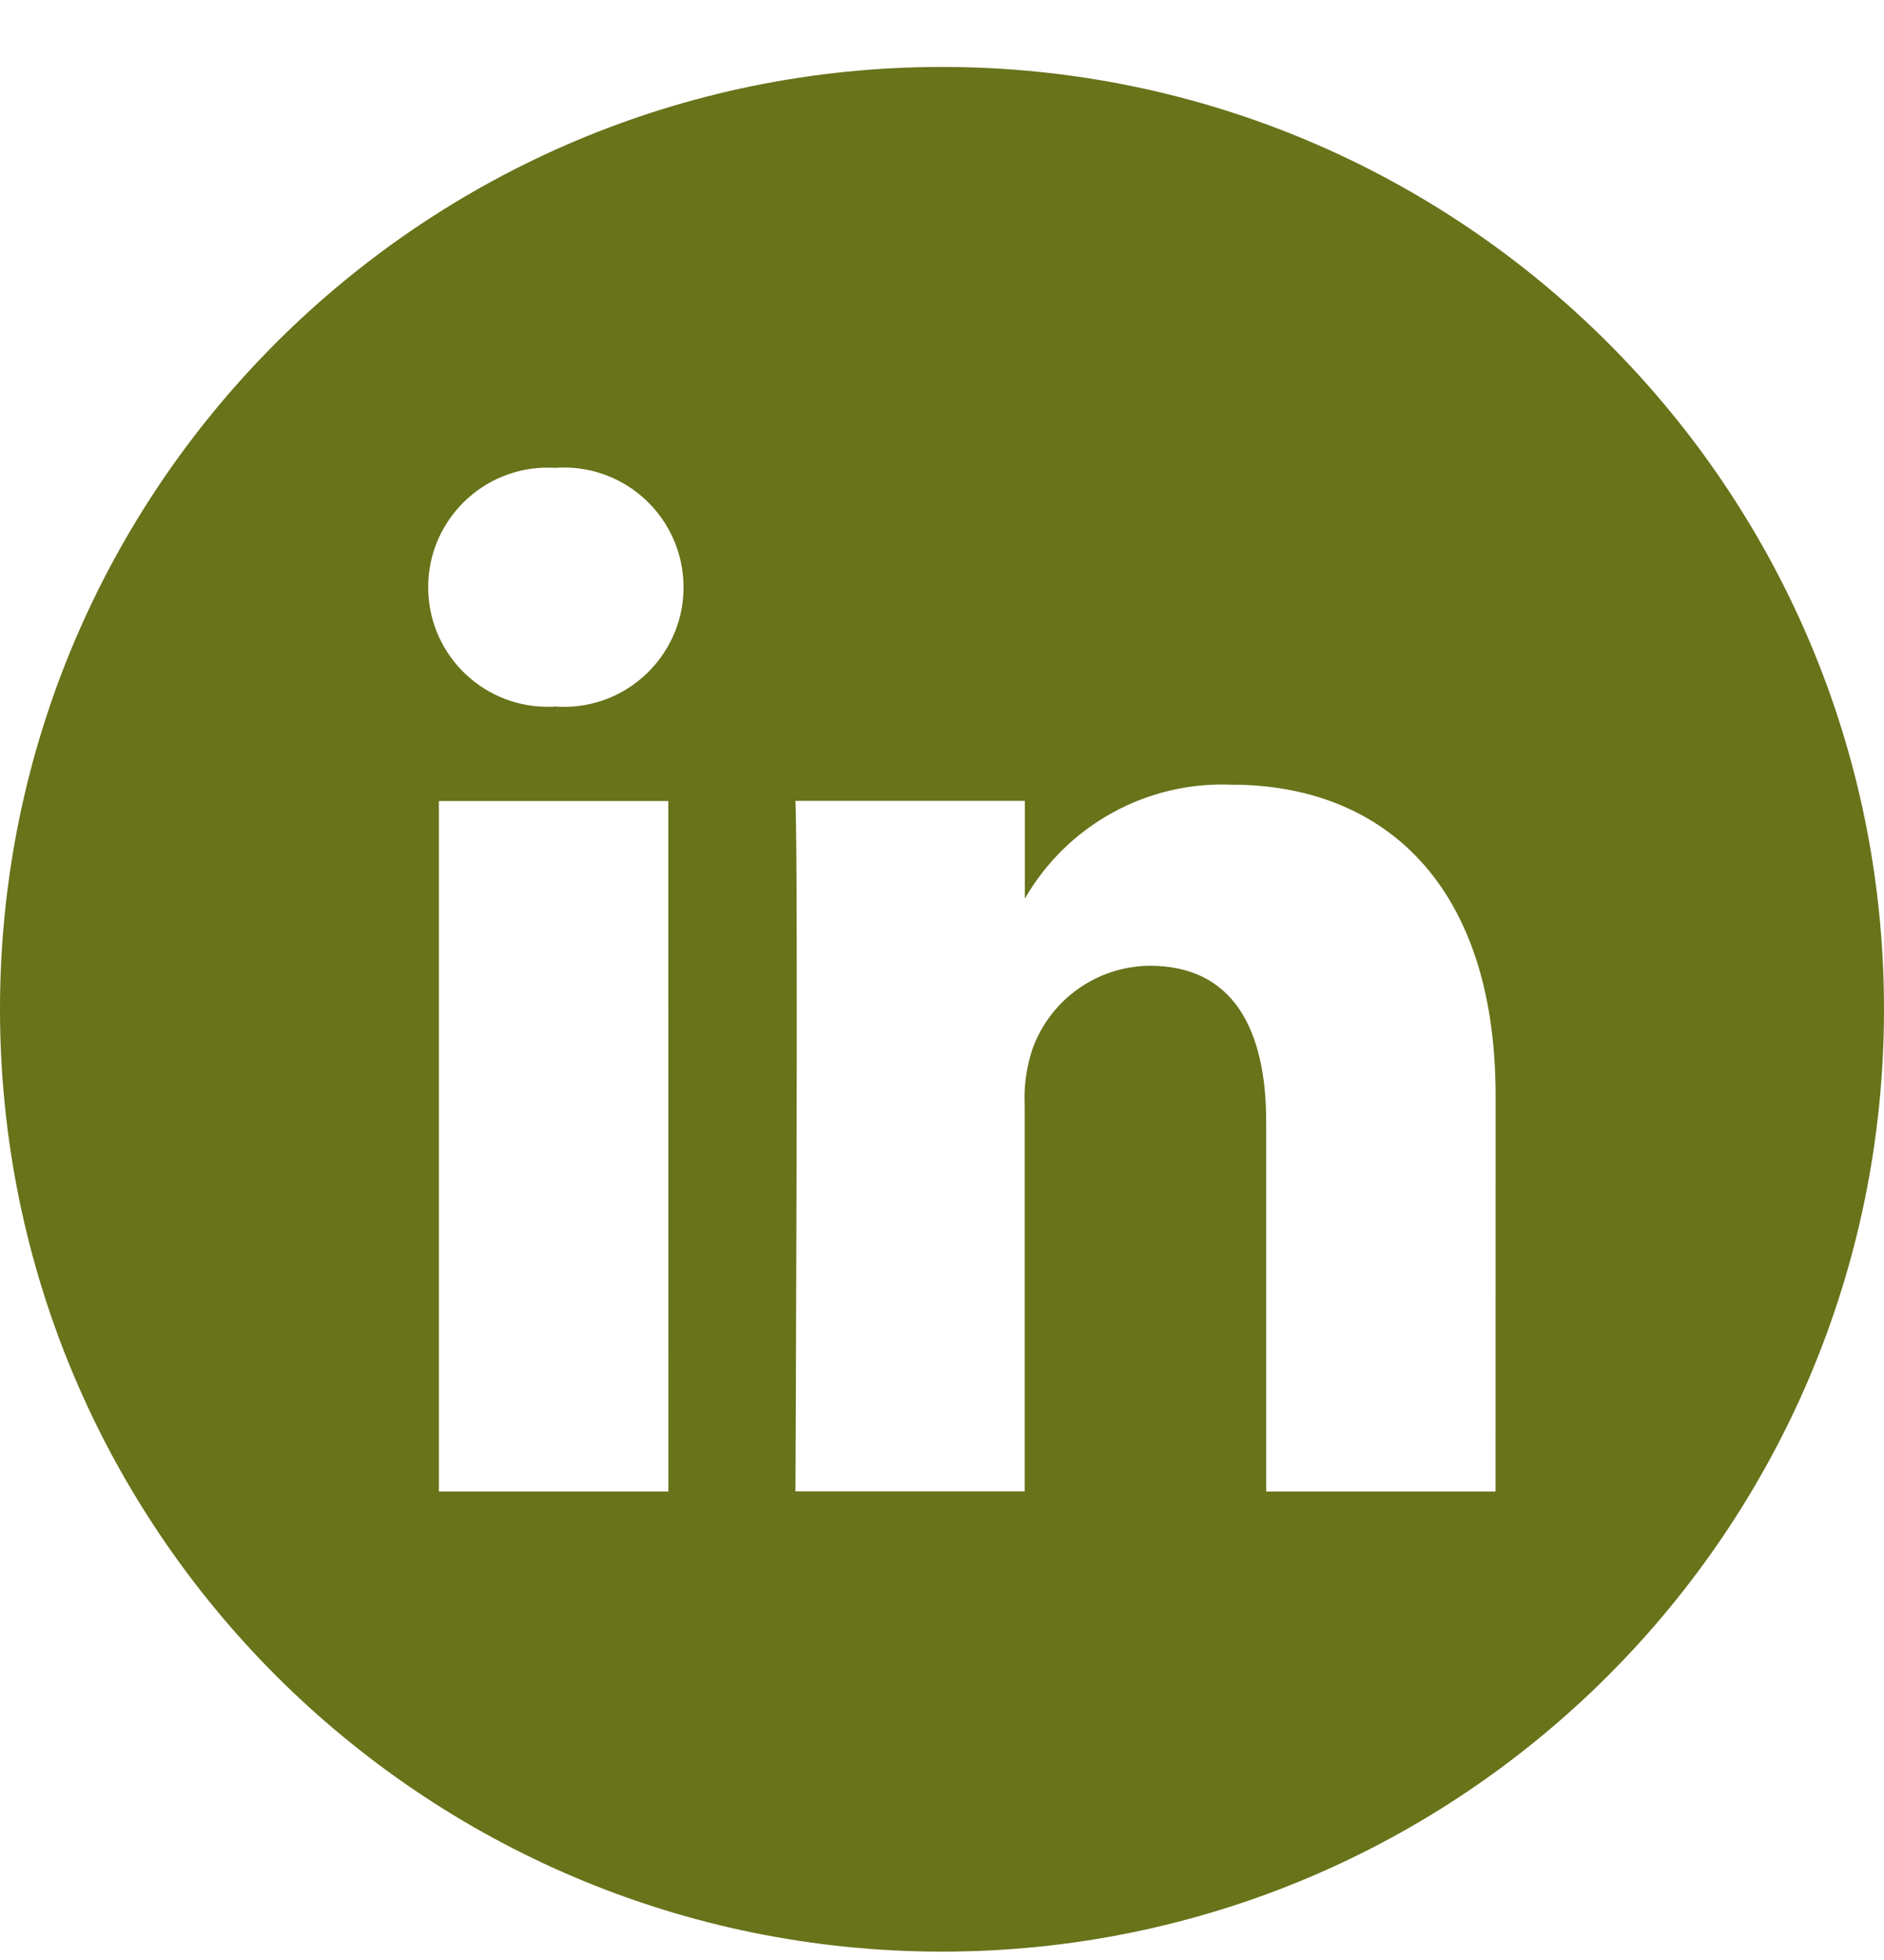 <svg width="25" height="26" viewBox="0 0 25 26" fill="none" xmlns="http://www.w3.org/2000/svg">
<g clip-path="url(#clip0_4182_2036)">
<path d="M12.501 0.888C5.597 0.888 0.001 6.483 0 13.387C0 20.291 5.595 25.888 12.5 25.889C19.404 25.889 25 20.292 25 13.388C25.001 6.486 19.404 0.889 12.501 0.888ZM8.869 19.785H5.824V10.626H8.868L8.869 19.785ZM7.346 9.375H7.326C6.45 9.407 5.715 8.724 5.683 7.848C5.65 6.973 6.334 6.237 7.21 6.204C7.262 6.203 7.315 6.203 7.367 6.206C8.241 6.142 9.002 6.8 9.066 7.674C9.13 8.548 8.472 9.309 7.598 9.373C7.514 9.378 7.431 9.378 7.347 9.371L7.346 9.375ZM19.845 19.785H16.802V14.882C16.802 13.651 16.361 12.811 15.259 12.811C14.556 12.816 13.931 13.261 13.697 13.925C13.619 14.164 13.585 14.416 13.597 14.668V19.783H10.555C10.555 19.783 10.595 11.483 10.555 10.624H13.599V11.921C14.161 10.946 15.217 10.363 16.341 10.409C18.344 10.409 19.846 11.718 19.846 14.531L19.845 19.785Z" fill="#68731A"/>
</g>
<defs>
<clipPath id="clip0_4182_2036">
<rect width="25" height="25" fill="white" transform="translate(0 0.888)"/>
</clipPath>
</defs>
</svg>
